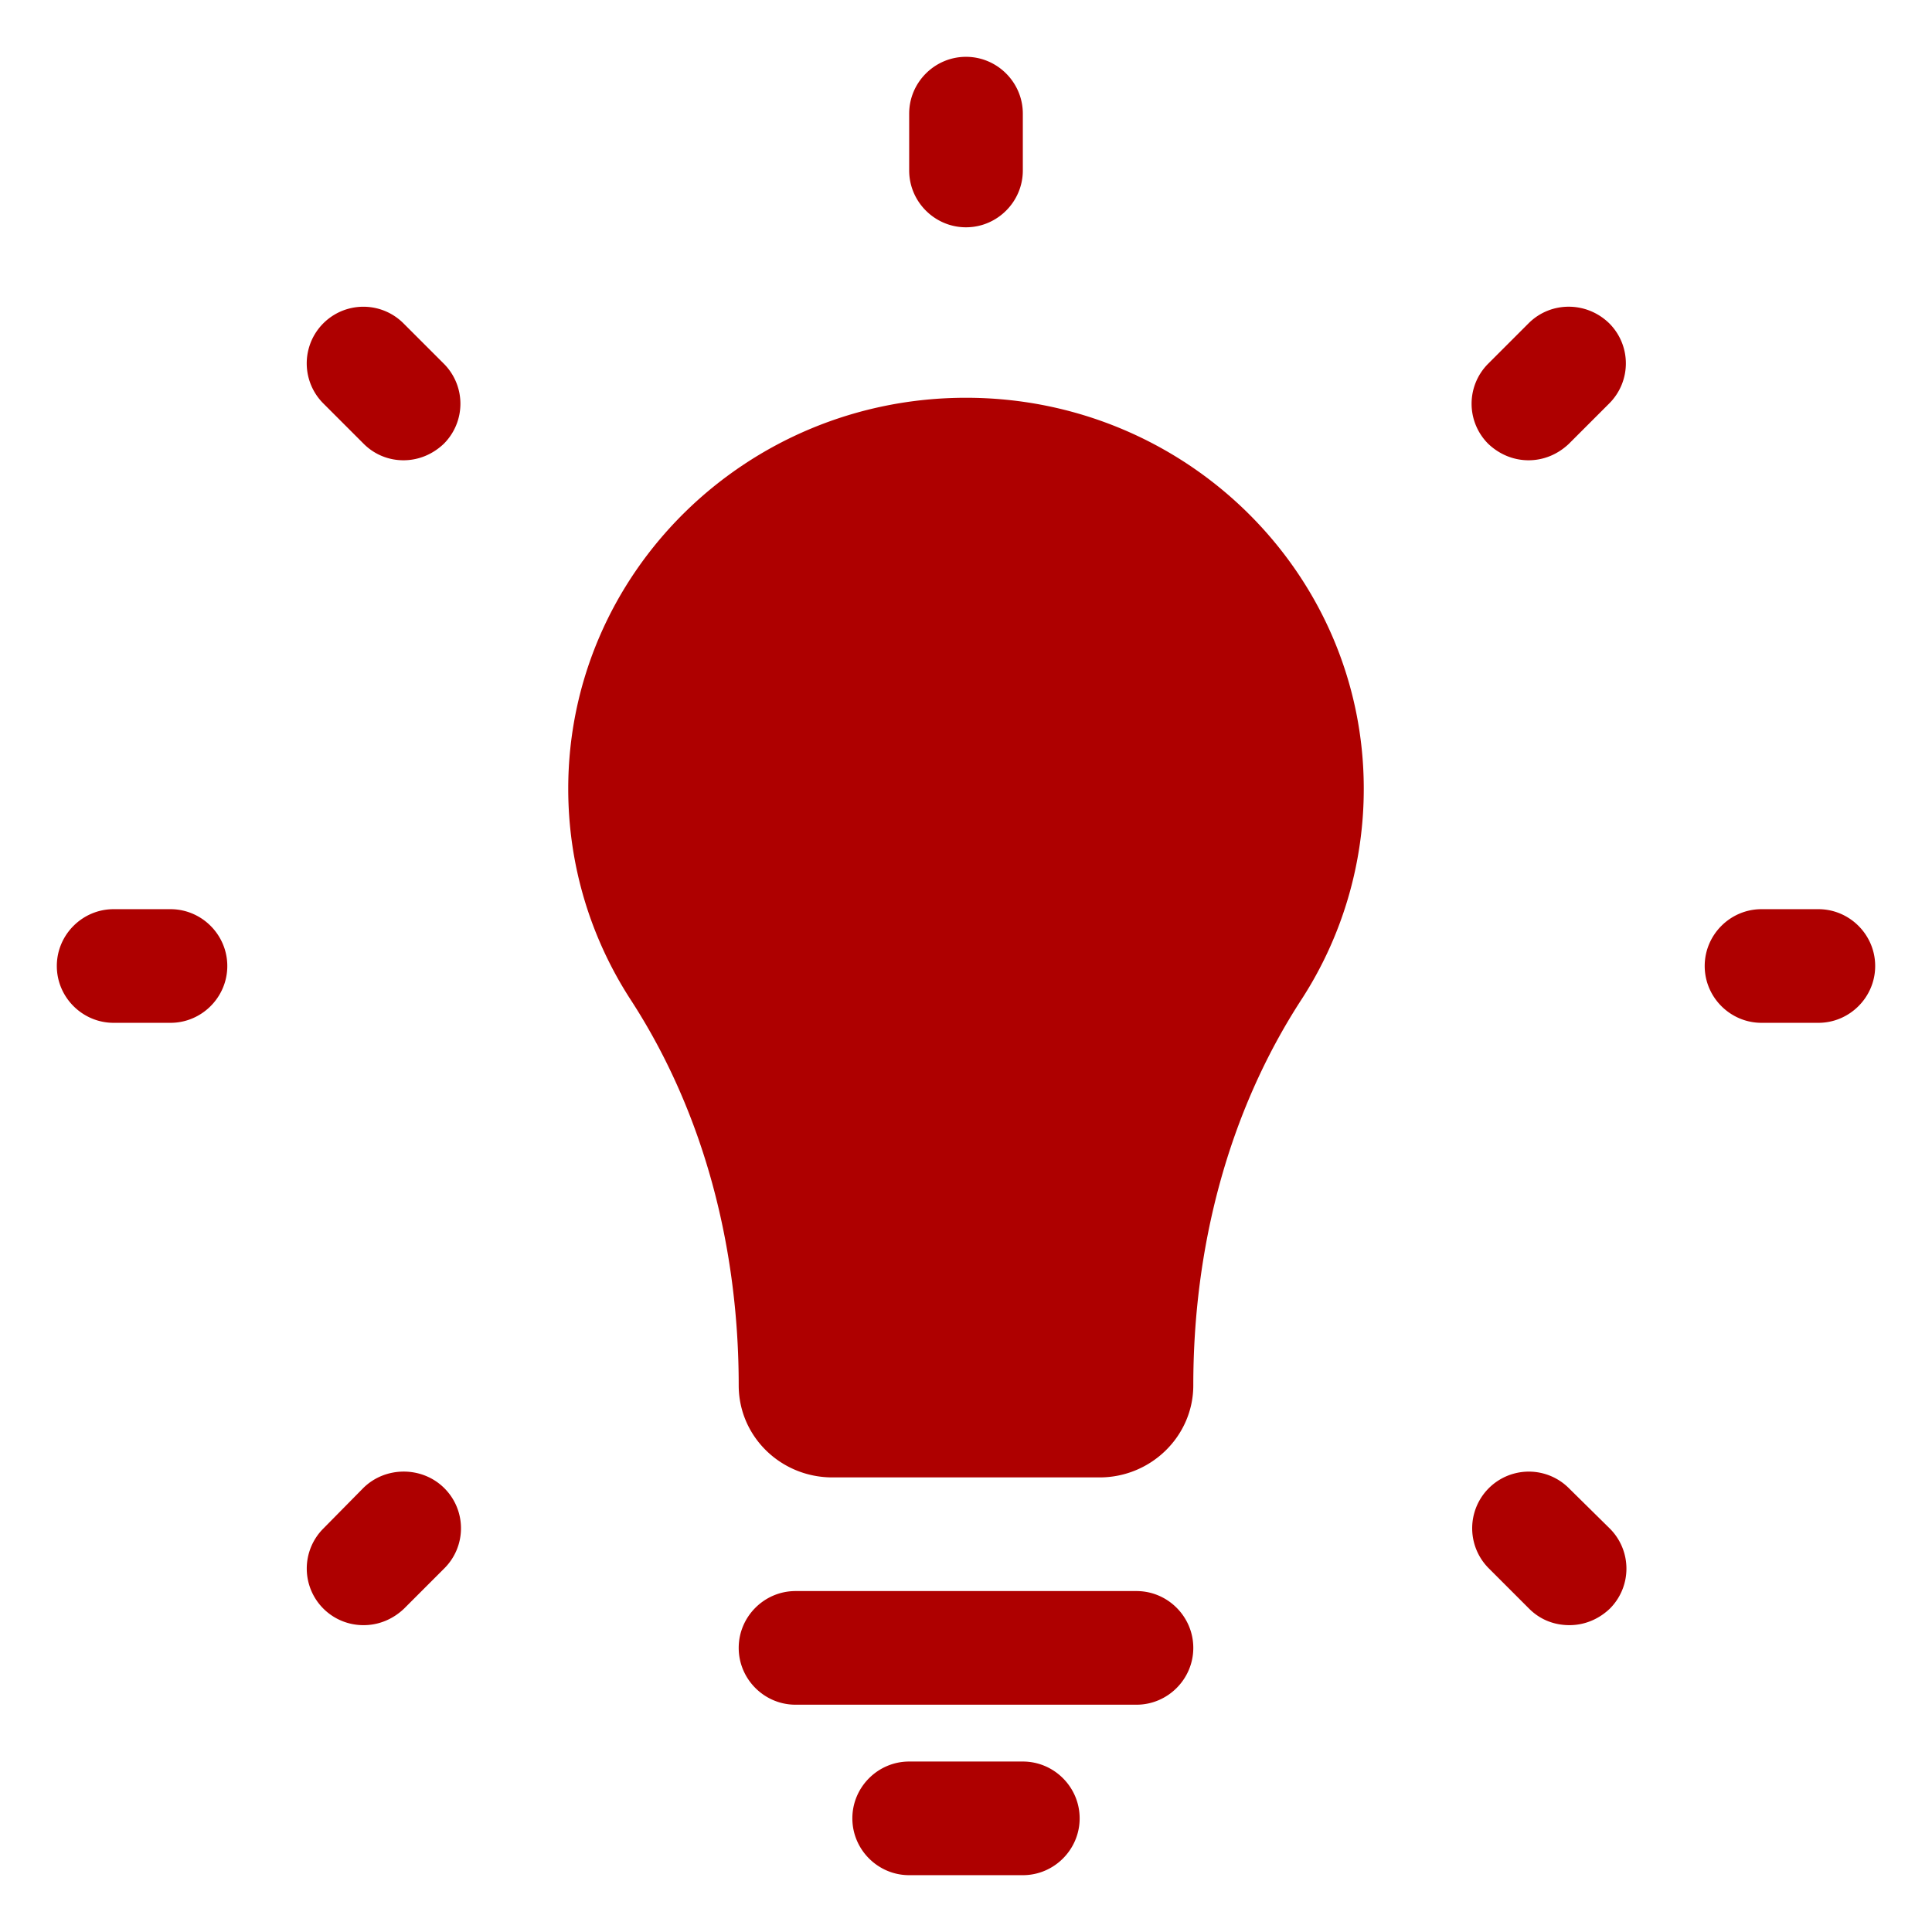 <?xml version="1.0" encoding="UTF-8"?> <svg xmlns="http://www.w3.org/2000/svg" xmlns:xlink="http://www.w3.org/1999/xlink" version="1.1" width="512" height="512" x="0" y="0" viewBox="0 0 34 34" style="enable-background:new 0 0 512 512" xml:space="preserve" class=""><g><path d="M17 7c-3.87 0-7 3.09-7 6.88 0 1.36.4 2.63 1.09 3.7 1.31 2.01 1.91 4.4 1.91 6.8 0 .9.74 1.62 1.65 1.62h4.7c.91 0 1.65-.73 1.65-1.62 0-2.4.6-4.79 1.91-6.8a6.805 6.805 0 0 0 1.09-3.7C24 10.09 20.87 7 17 7zM20 28h-6c-.55 0-1 .45-1 1s.45 1 1 1h6c.55 0 1-.45 1-1s-.45-1-1-1zM18 31h-2c-.55 0-1 .45-1 1s.45 1 1 1h2c.55 0 1-.45 1-1s-.45-1-1-1zM17 4c.55 0 1-.45 1-1V2c0-.55-.45-1-1-1s-1 .45-1 1v1c0 .55.45 1 1 1zM32 16h-1c-.55 0-1 .45-1 1s.45 1 1 1h1c.55 0 1-.45 1-1s-.45-1-1-1zM3 16H2c-.55 0-1 .45-1 1s.45 1 1 1h1c.55 0 1-.45 1-1s-.45-1-1-1zM26.9 5.69l-.71.71a.996.996 0 0 0 0 1.41c.2.19.45.29.71.29s.51-.1.71-.29l.71-.71a.996.996 0 0 0 0-1.41c-.4-.39-1.03-.39-1.42 0zM6.39 26.19l-.7.71a.996.996 0 0 0 .71 1.7c.26 0 .51-.1.71-.29l.71-.71c.39-.39.39-1.02 0-1.41s-1.04-.39-1.43 0zM27.61 26.19a.996.996 0 1 0-1.41 1.41l.71.71c.2.2.45.29.71.29s.51-.1.71-.29a.996.996 0 0 0 0-1.41zM7.1 5.69A.996.996 0 1 0 5.69 7.1l.71.71c.19.19.44.29.7.29s.51-.1.71-.29a.996.996 0 0 0 0-1.41z" fill="#ae0000" opacity="1" data-original="#000000" class=""></path></g></svg> 